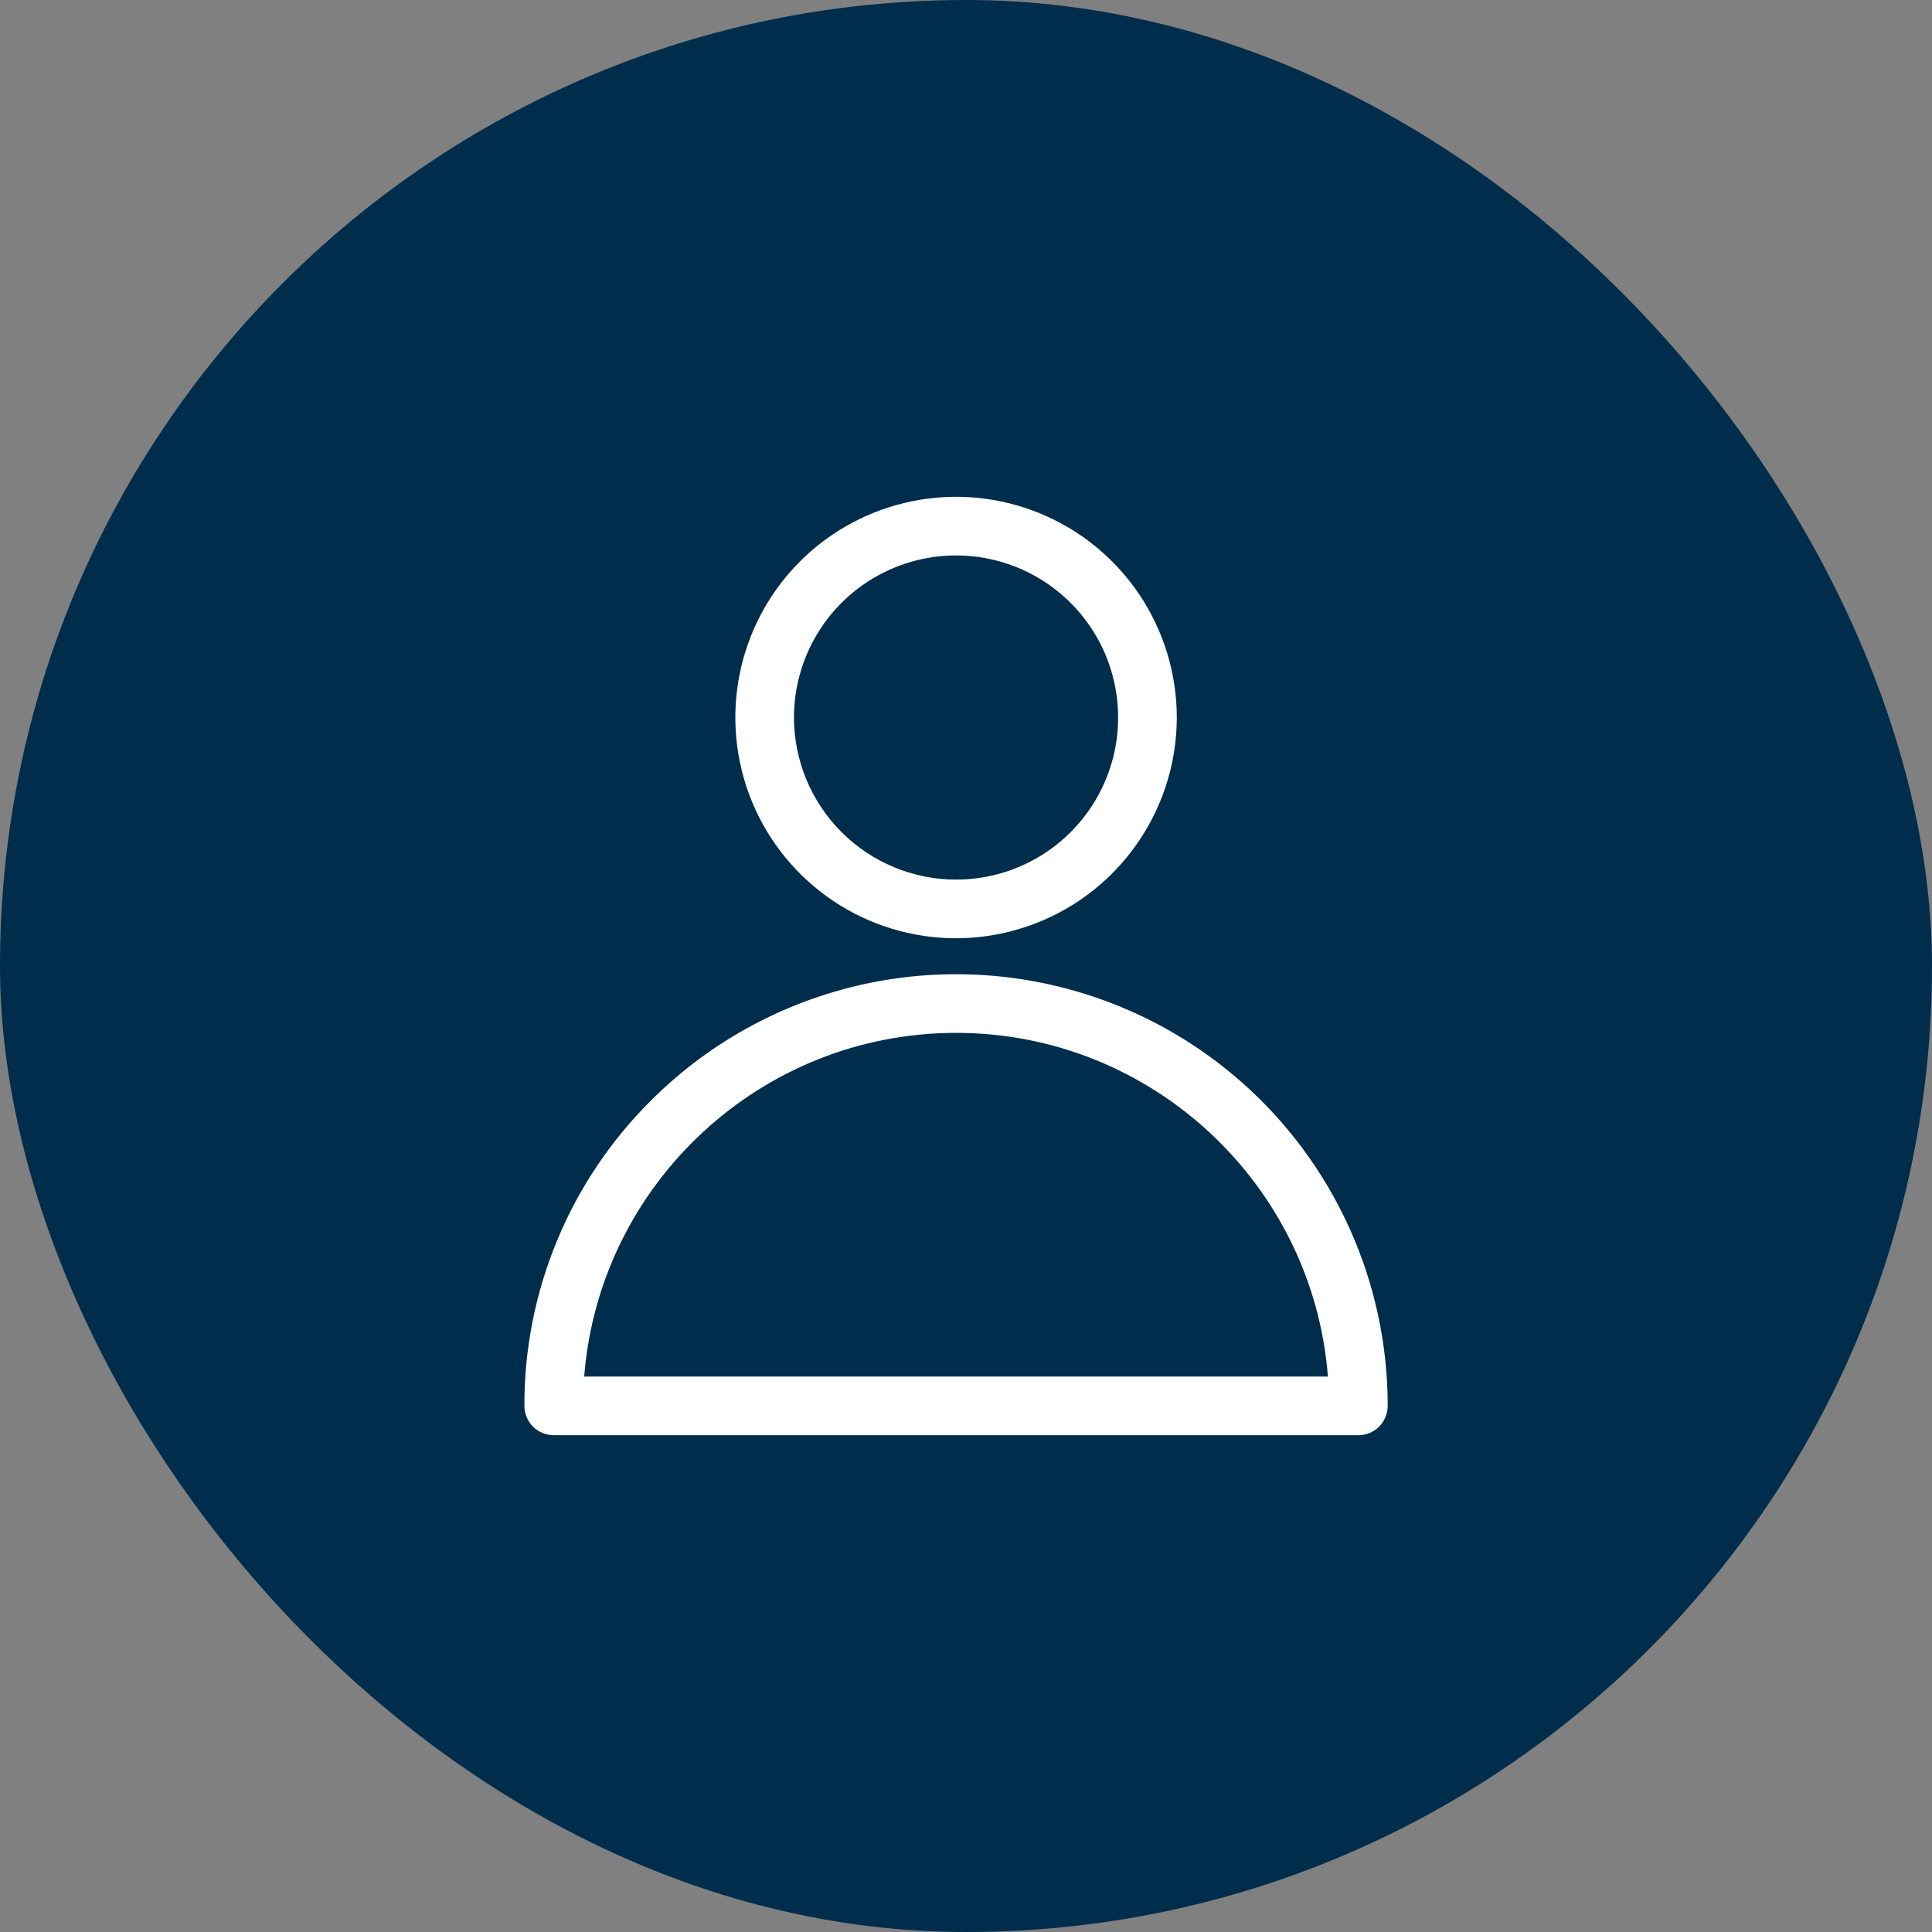 <svg width="70" height="70" viewBox="0 0 70 70" fill="none" xmlns="http://www.w3.org/2000/svg">
<rect x="0" y="0" width="70" height="70" fill="#808080" stroke="none"/>
<rect width="70" height="70" rx="35" fill="#002D4C"/>
<path d="M42.637 25.997C42.637 24.416 42.168 22.869 41.289 21.554C40.41 20.239 39.161 19.214 37.7 18.609C36.239 18.003 34.631 17.845 33.08 18.154C31.528 18.462 30.103 19.224 28.985 20.342C27.866 21.461 27.105 22.886 26.796 24.437C26.488 25.988 26.646 27.596 27.251 29.058C27.857 30.519 28.882 31.768 30.197 32.647C31.512 33.526 33.058 33.995 34.64 33.995C36.76 33.992 38.793 33.149 40.292 31.65C41.791 30.15 42.635 28.118 42.637 25.997ZM28.767 25.997C28.767 24.836 29.112 23.701 29.757 22.735C30.402 21.769 31.32 21.017 32.392 20.572C33.466 20.128 34.646 20.011 35.785 20.238C36.925 20.464 37.971 21.024 38.792 21.845C39.613 22.666 40.173 23.713 40.399 24.852C40.626 25.991 40.51 27.172 40.065 28.244C39.621 29.317 38.868 30.235 37.902 30.88C36.937 31.525 35.801 31.87 34.64 31.87C33.083 31.868 31.59 31.249 30.489 30.148C29.389 29.047 28.769 27.554 28.767 25.997ZM19 50.938C19 51.219 19.112 51.489 19.311 51.689C19.511 51.888 19.781 52 20.063 52H49.217C49.499 52 49.769 51.888 49.968 51.689C50.167 51.489 50.279 51.219 50.279 50.938C50.279 47.844 49.362 44.821 47.644 42.248C45.925 39.677 43.483 37.672 40.625 36.488C37.767 35.305 34.622 34.995 31.589 35.598C28.555 36.202 25.768 37.691 23.581 39.879C22.124 41.328 20.969 43.051 20.183 44.949C19.396 46.847 18.994 48.883 19 50.938ZM34.64 37.423C41.734 37.423 47.57 42.918 48.113 49.875H21.166C21.71 42.918 27.545 37.423 34.64 37.423Z" fill="white"/>
</svg>

